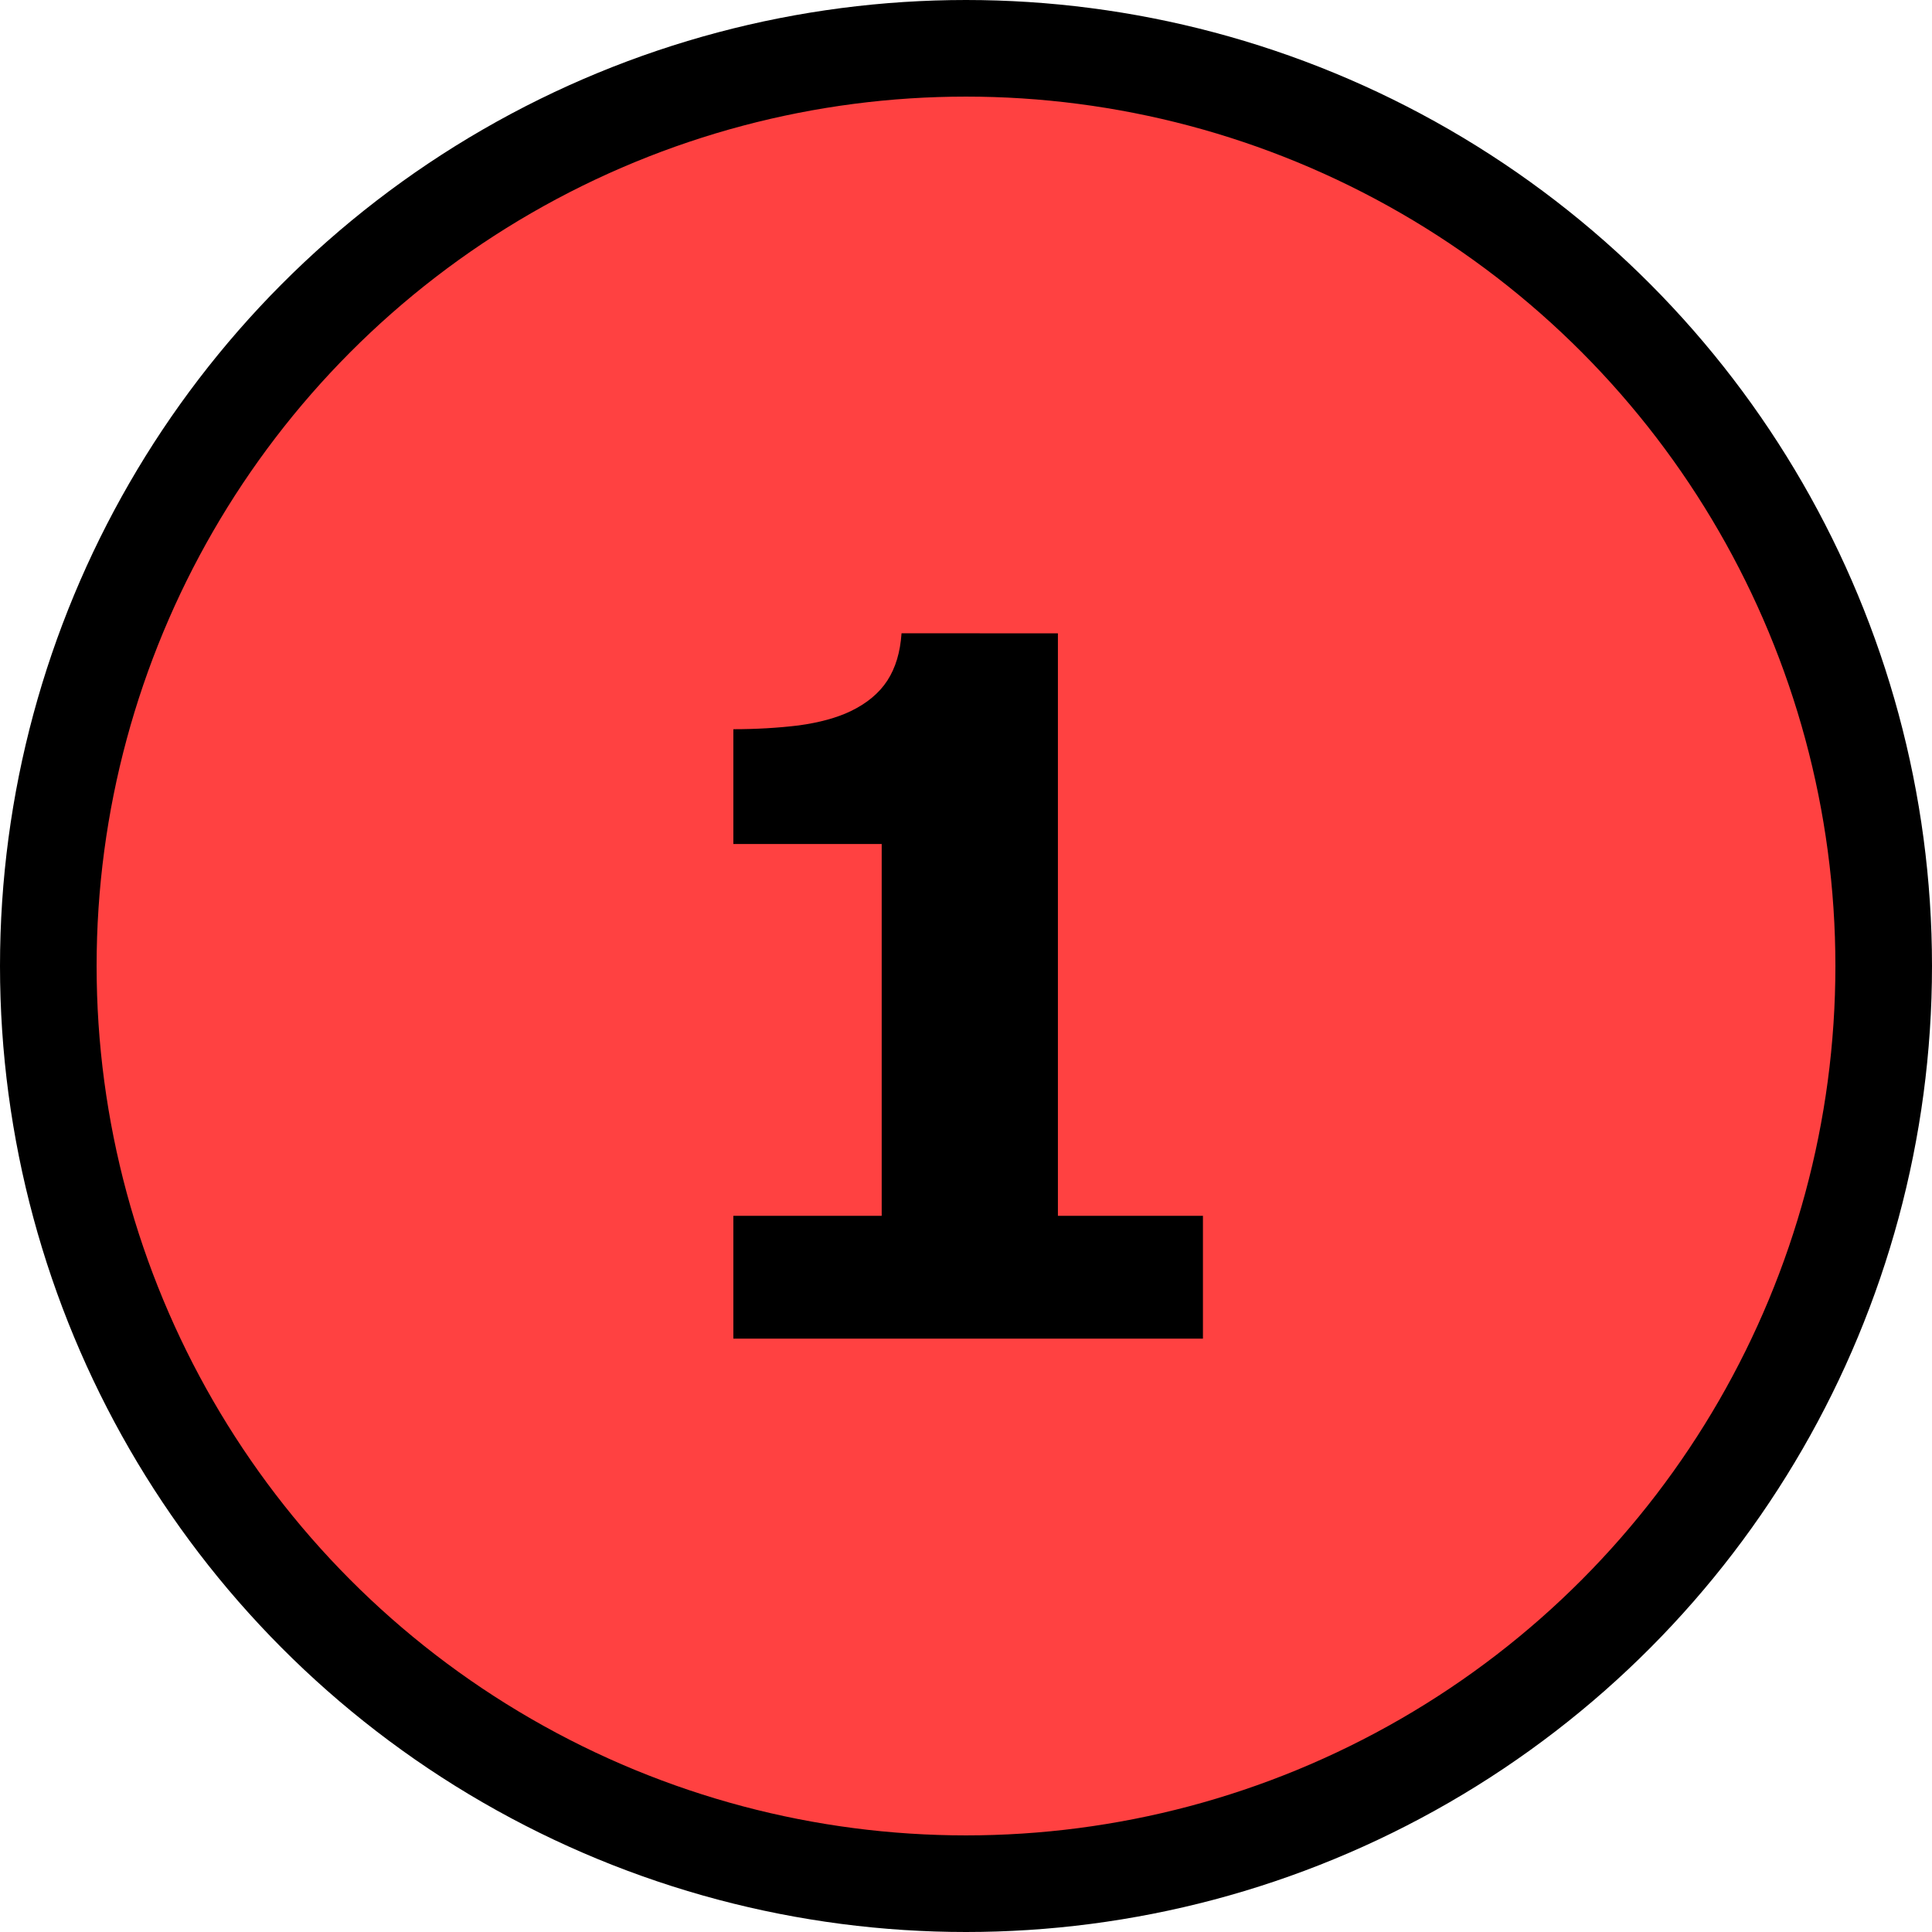 <?xml version="1.0" encoding="UTF-8" standalone="no"?>
<!-- Created with Inkscape (http://www.inkscape.org/) -->

<svg
   xmlns:dc="http://purl.org/dc/elements/1.1/"
   xmlns:cc="http://creativecommons.org/ns#"
   xmlns:rdf="http://www.w3.org/1999/02/22-rdf-syntax-ns#"
   xmlns:svg="http://www.w3.org/2000/svg"
   xmlns="http://www.w3.org/2000/svg"
   xmlns:sodipodi="http://sodipodi.sourceforge.net/DTD/sodipodi-0.dtd"
   xmlns:inkscape="http://www.inkscape.org/namespaces/inkscape"
   width="35.278mm"
   height="35.278mm"
   viewBox="0 0 35.278 35.278"
   version="1.1"
   id="svg8"
   inkscape:version="0.92.3 (2405546, 2018-03-11)"
   sodipodi:docname="1stCategory.svg">
  <defs
     id="defs2" />
  <sodipodi:namedview
     id="base"
     pagecolor="#ffffff"
     bordercolor="#666666"
     borderopacity="1.0"
     inkscape:pageopacity="0.0"
     inkscape:pageshadow="2"
     inkscape:zoom="1"
     inkscape:cx="37.166663"
     inkscape:cy="-117.0353"
     inkscape:document-units="mm"
     inkscape:current-layer="layer1"
     showgrid="false"
     fit-margin-top="0"
     fit-margin-left="0"
     fit-margin-right="0"
     fit-margin-bottom="0"
     inkscape:window-width="944"
     inkscape:window-height="1002"
     inkscape:window-x="960"
     inkscape:window-y="0"
     inkscape:window-maximized="0" />
  <g
     inkscape:label="Ebene 1"
     inkscape:groupmode="layer"
     id="layer1"
     transform="translate(-2.3841858e-7,-261.722)">
    <circle
       style="fill:#ff4141;fill-opacity:1;stroke:#000000;stroke-width:1.764;stroke-linejoin:round;stroke-miterlimit:4;stroke-dasharray:none;stroke-opacity:1"
       id="path10"
       cx="17.639"
       cy="279.361"
       r="16.757" />
    <g
       aria-label="1"
       transform="matrix(0.265,0,0,0.265,-7.316,47.808)"
       style="font-style:normal;font-weight:normal;font-size:40px;line-height:1.25;font-family:sans-serif;letter-spacing:0px;word-spacing:0px;fill:#000000;fill-opacity:1;stroke:none"
       id="flowRoot817">
      <path
         d="M 110.496,899.461 H 78.139 v -8.464 H 88.361 V 865.379 H 78.139 v -7.91 q 2.344,0 4.492,-0.26 2.148,-0.293 3.581,-0.977 1.693,-0.814 2.539,-2.116 0.846,-1.302 0.977,-3.255 H 100.503 v 40.137 h 9.993 z"
         style="font-style:normal;font-variant:normal;font-weight:bold;font-stretch:normal;font-size:66.667px;font-family:sans-serif;-inkscape-font-specification:'sans-serif Bold'"
         id="path12" />
    </g>
  </g>
</svg>
